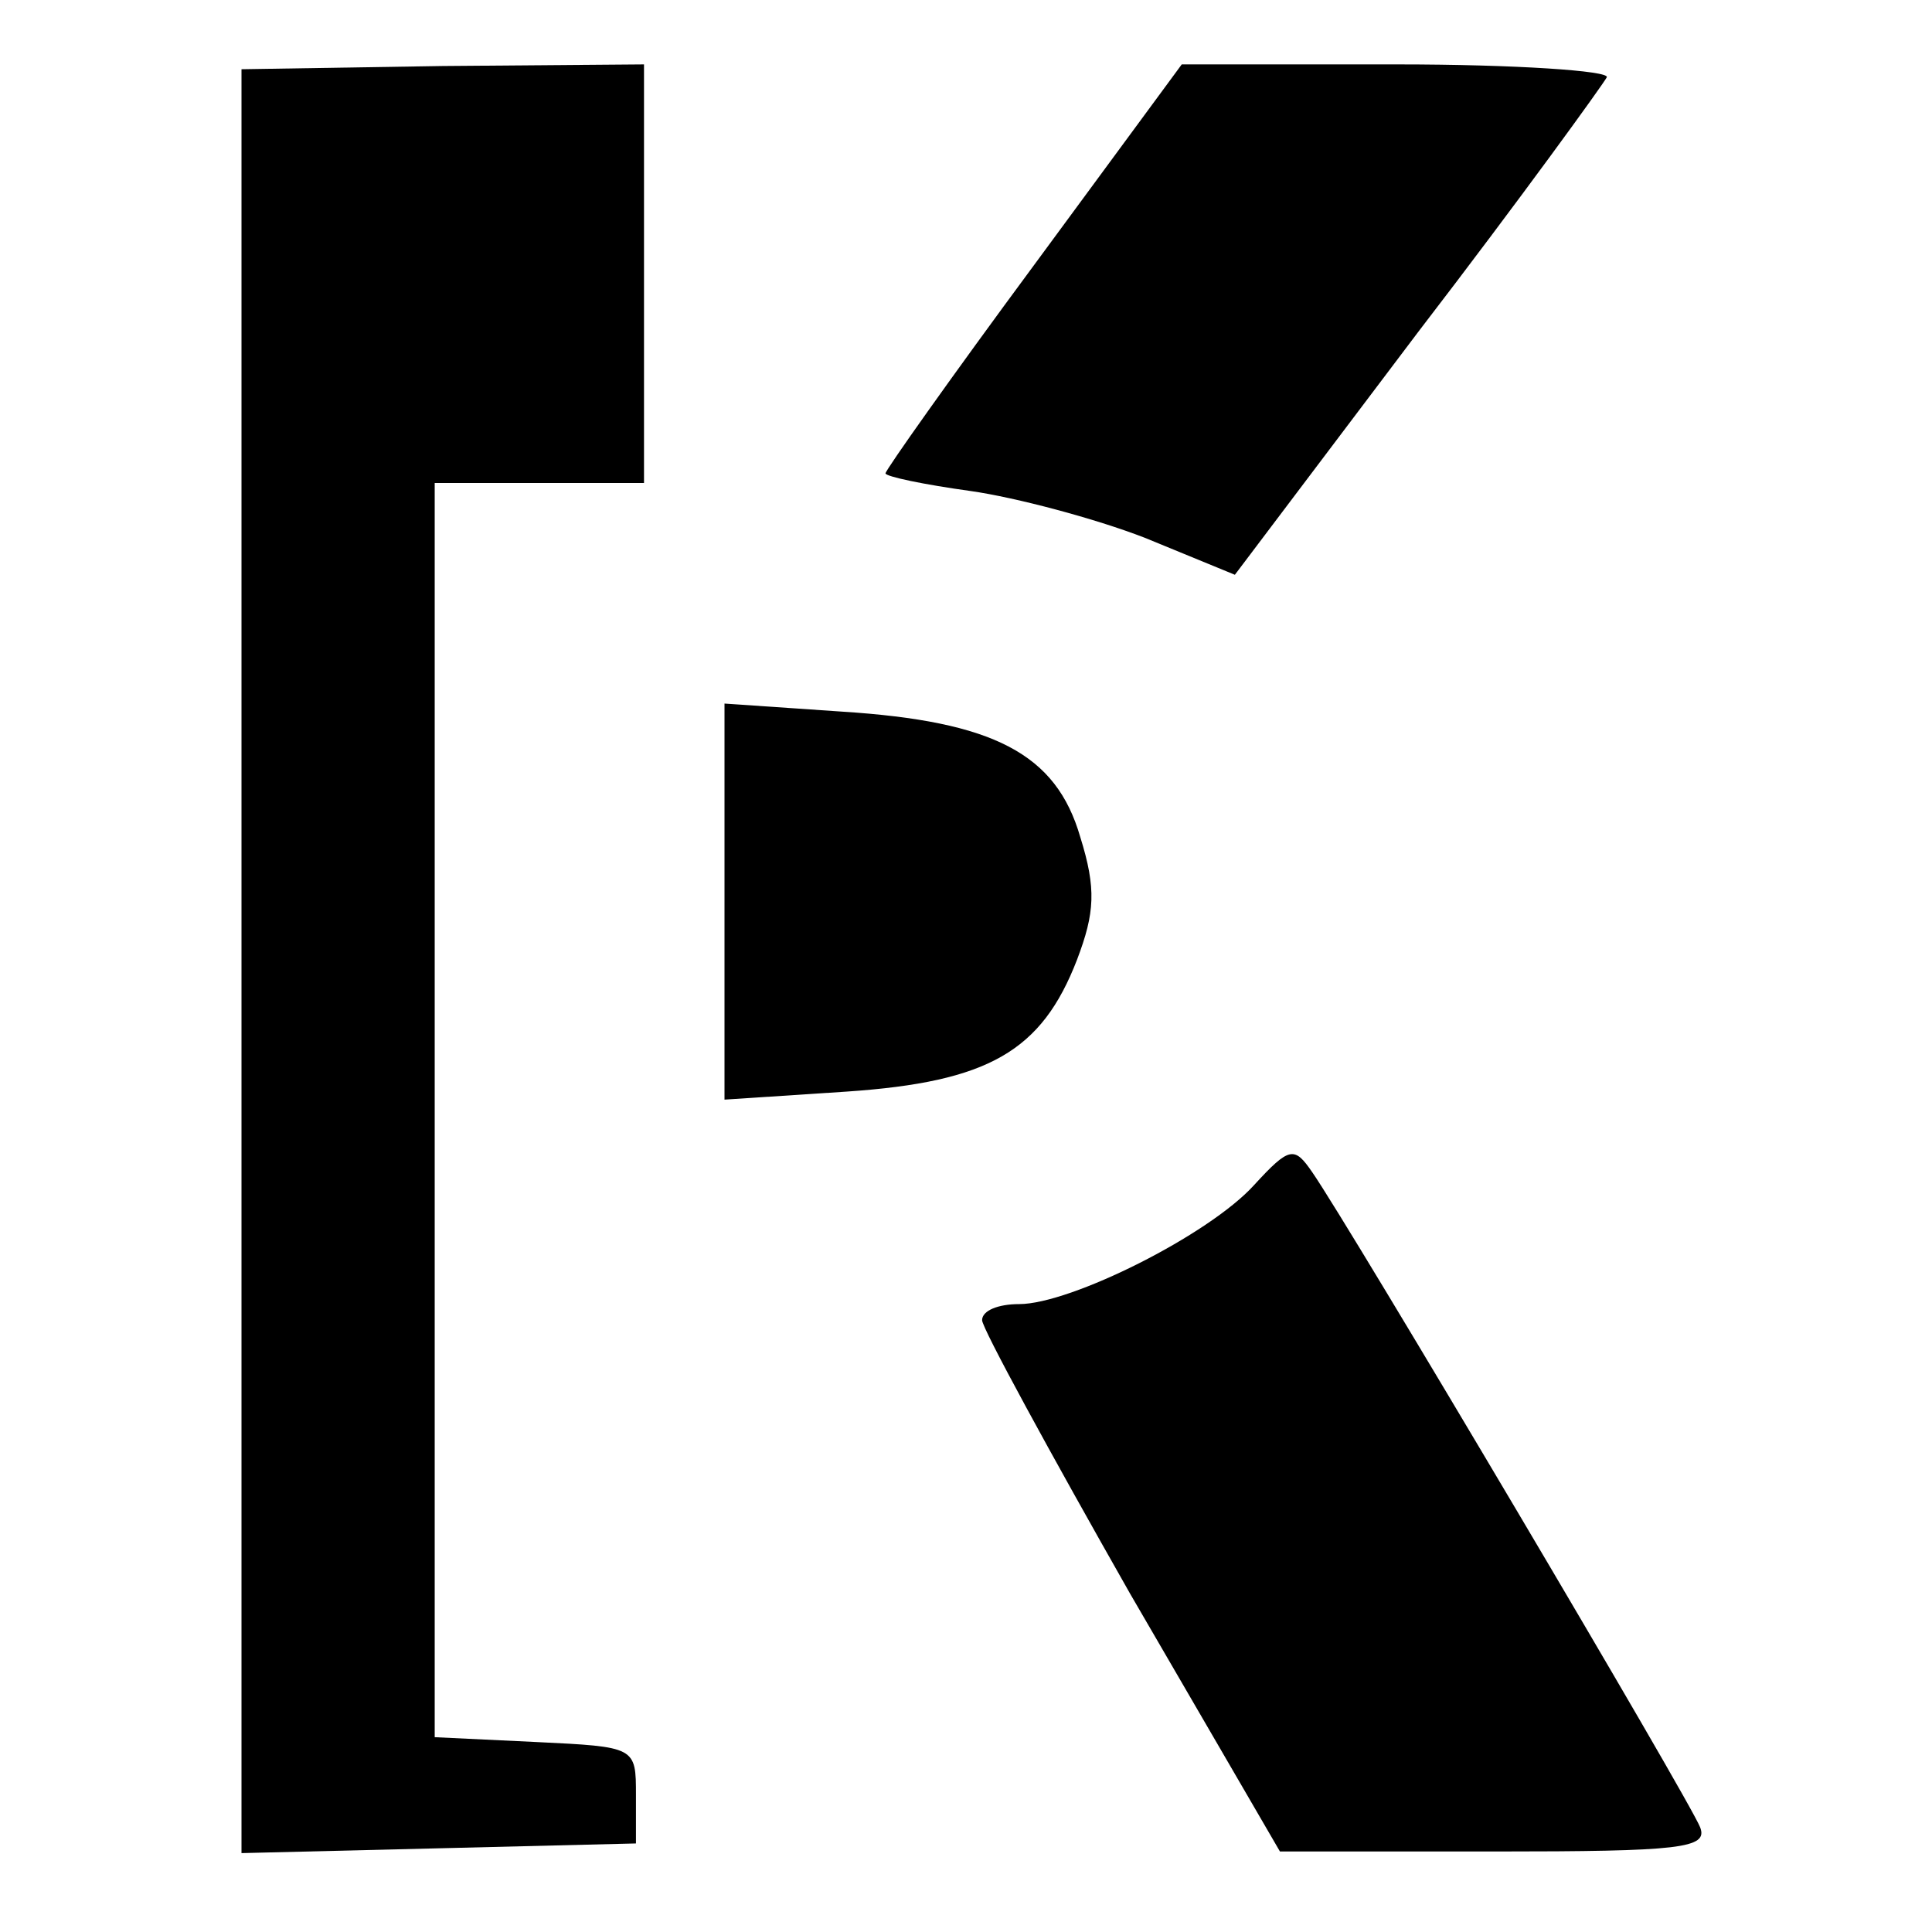 <?xml version="1.0" encoding="UTF-8" standalone="no"?> <svg xmlns="http://www.w3.org/2000/svg" version="1.0" width="120pt" height="120pt" viewBox="0 0 120 120" preserveAspectRatio="xMidYMid meet"><g transform="translate(0,120) scale(0.1,-0.1)" fill="#000000" stroke="none"><path d="M150 603 l0 -554 123 3 122 3 0 30 c0 30 0 30 -62 33 l-63 3 0 389 0 390 65 0 65 0 0 130 0 130 -125 -1 -125 -2 0 -554z"></path><path d="M642 1035 c-51 -69 -92 -127 -92 -129 0 -2 24 -7 53 -11 28 -4 77 -17 108 -29 l56 -23 114 151 c63 82 115 154 117 158 2 4 -57 8 -130 8 l-134 0 -92 -125z"></path><path d="M450 640 l0 -123 76 5 c88 6 121 25 143 82 11 29 12 44 2 76 -15 52 -54 72 -148 78 l-73 5 0 -123z"></path><path d="M779 464 c-28 -31 -114 -74 -146 -74 -13 0 -23 -4 -23 -10 0 -5 42 -82 92 -170 l93 -160 133 0 c116 0 133 2 128 15 -6 16 -218 374 -241 407 -11 16 -14 16 -36 -8z"></path></g></svg> 